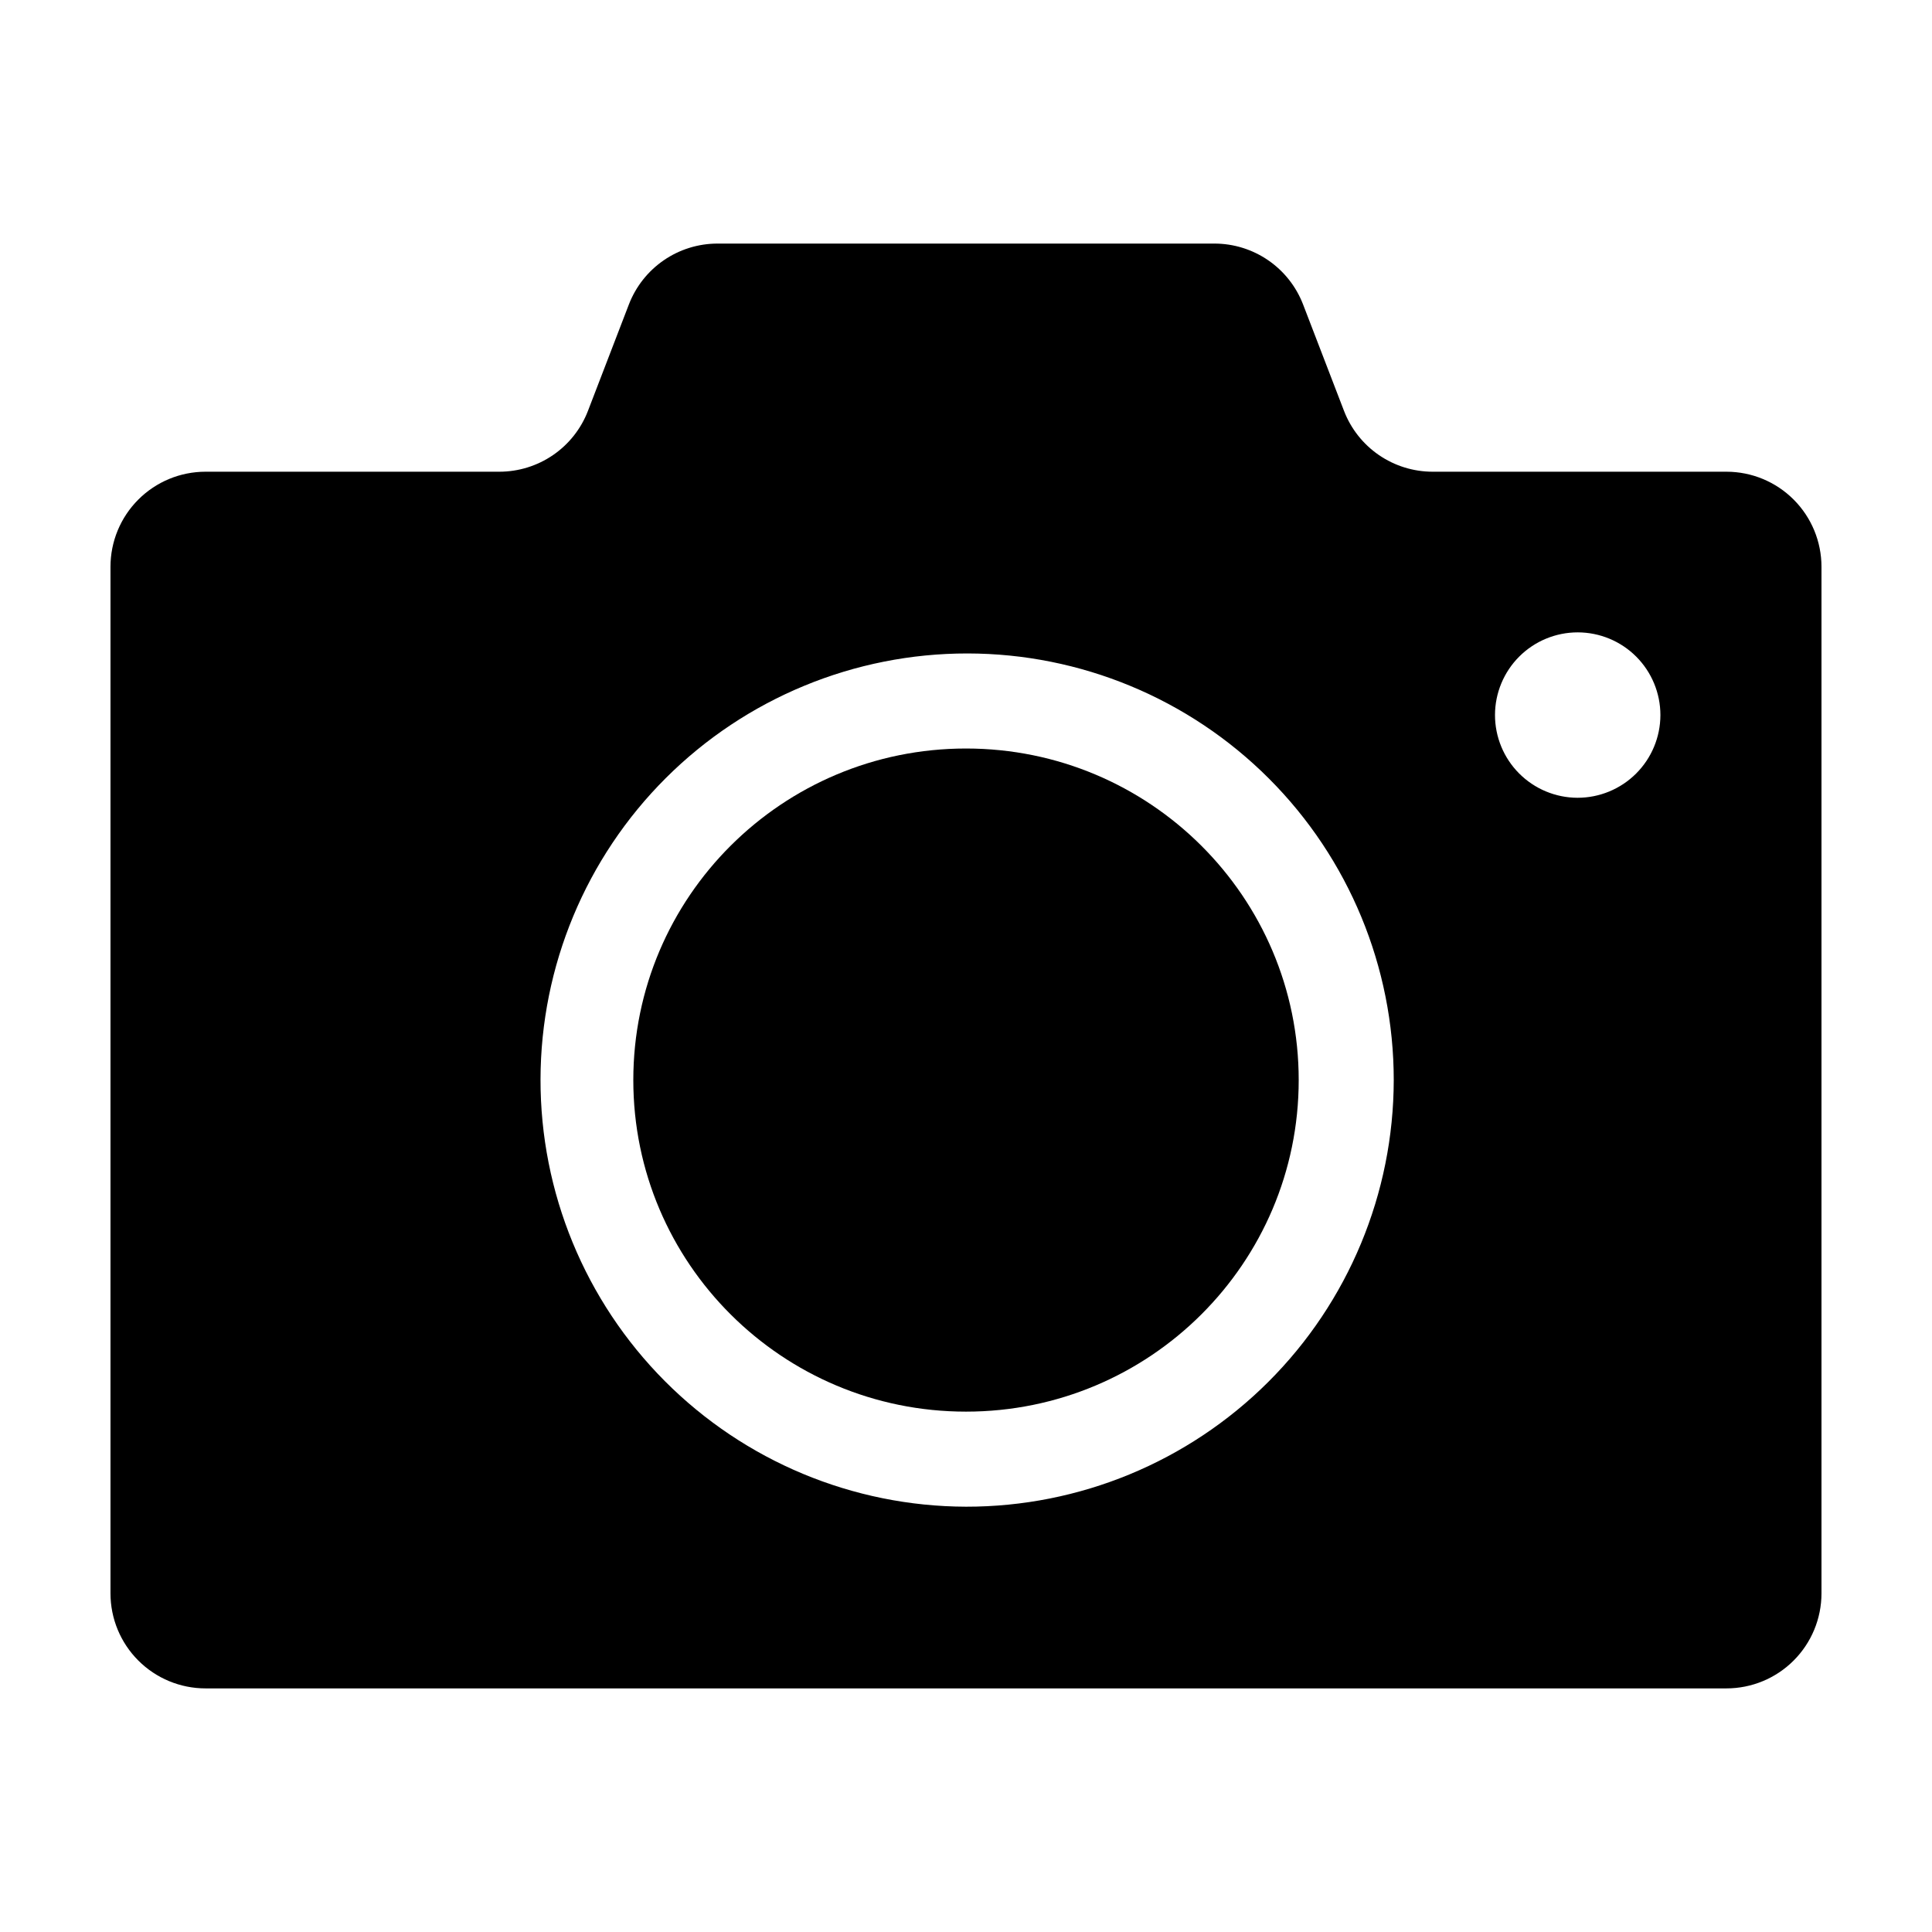 <?xml version="1.0" encoding="UTF-8"?>
<!-- Uploaded to: ICON Repo, www.svgrepo.com, Generator: ICON Repo Mixer Tools -->
<svg fill="#000000" width="800px" height="800px" version="1.1" viewBox="144 144 512 512" xmlns="http://www.w3.org/2000/svg">
 <g>
  <path d="m601.52 269.01h-77.852c-5.09 0-10.059-1.543-14.254-4.422-4.195-2.883-7.418-6.965-9.242-11.715l-10.84-28.184c-1.828-4.75-5.051-8.832-9.246-11.715-4.195-2.879-9.164-4.422-14.25-4.422h-131.68c-5.09 0-10.059 1.543-14.25 4.422-4.195 2.883-7.418 6.965-9.246 11.715l-10.84 28.184c-1.824 4.75-5.047 8.832-9.242 11.715-4.195 2.879-9.164 4.422-14.254 4.422h-77.852c-6.68 0-13.09 2.652-17.812 7.379-4.727 4.723-7.379 11.133-7.379 17.812v272.05c0 6.684 2.652 13.09 7.379 17.812 4.723 4.727 11.133 7.379 17.812 7.379h403.05c6.68 0 13.09-2.652 17.812-7.379 4.723-4.723 7.379-11.129 7.379-17.812v-272.05c0-6.68-2.656-13.09-7.379-17.812-4.723-4.727-11.133-7.379-17.812-7.379zm-201.52 274.28c-29.969-0.082-58.676-12.055-79.82-33.293-21.145-21.234-32.992-49.996-32.938-79.965 0.055-29.969 12-58.688 33.219-79.852 21.219-21.16 49.973-33.031 79.938-33.008 29.969 0.027 58.699 11.953 79.879 33.152 21.184 21.199 33.078 49.938 33.078 79.906-0.039 30.023-12.004 58.805-33.262 80.008-21.258 21.199-50.07 33.09-80.094 33.051zm162.05-187.87c-5.809-0.016-11.375-2.34-15.473-6.457-4.098-4.113-6.394-9.691-6.387-15.5 0.012-5.809 2.328-11.375 6.441-15.48 4.113-4.102 9.688-6.402 15.496-6.398 5.809 0.008 11.379 2.316 15.484 6.426 4.106 4.109 6.414 9.684 6.414 15.492-0.008 5.82-2.328 11.398-6.449 15.508-4.121 4.109-9.707 6.414-15.527 6.41z"/>
  <path d="m488.17 430.23c0 48.527-39.477 87.867-88.168 87.867-48.695 0-88.168-39.34-88.168-87.867 0-48.527 39.473-87.867 88.168-87.867 48.691 0 88.168 39.34 88.168 87.867"/>
 </g>
</svg>